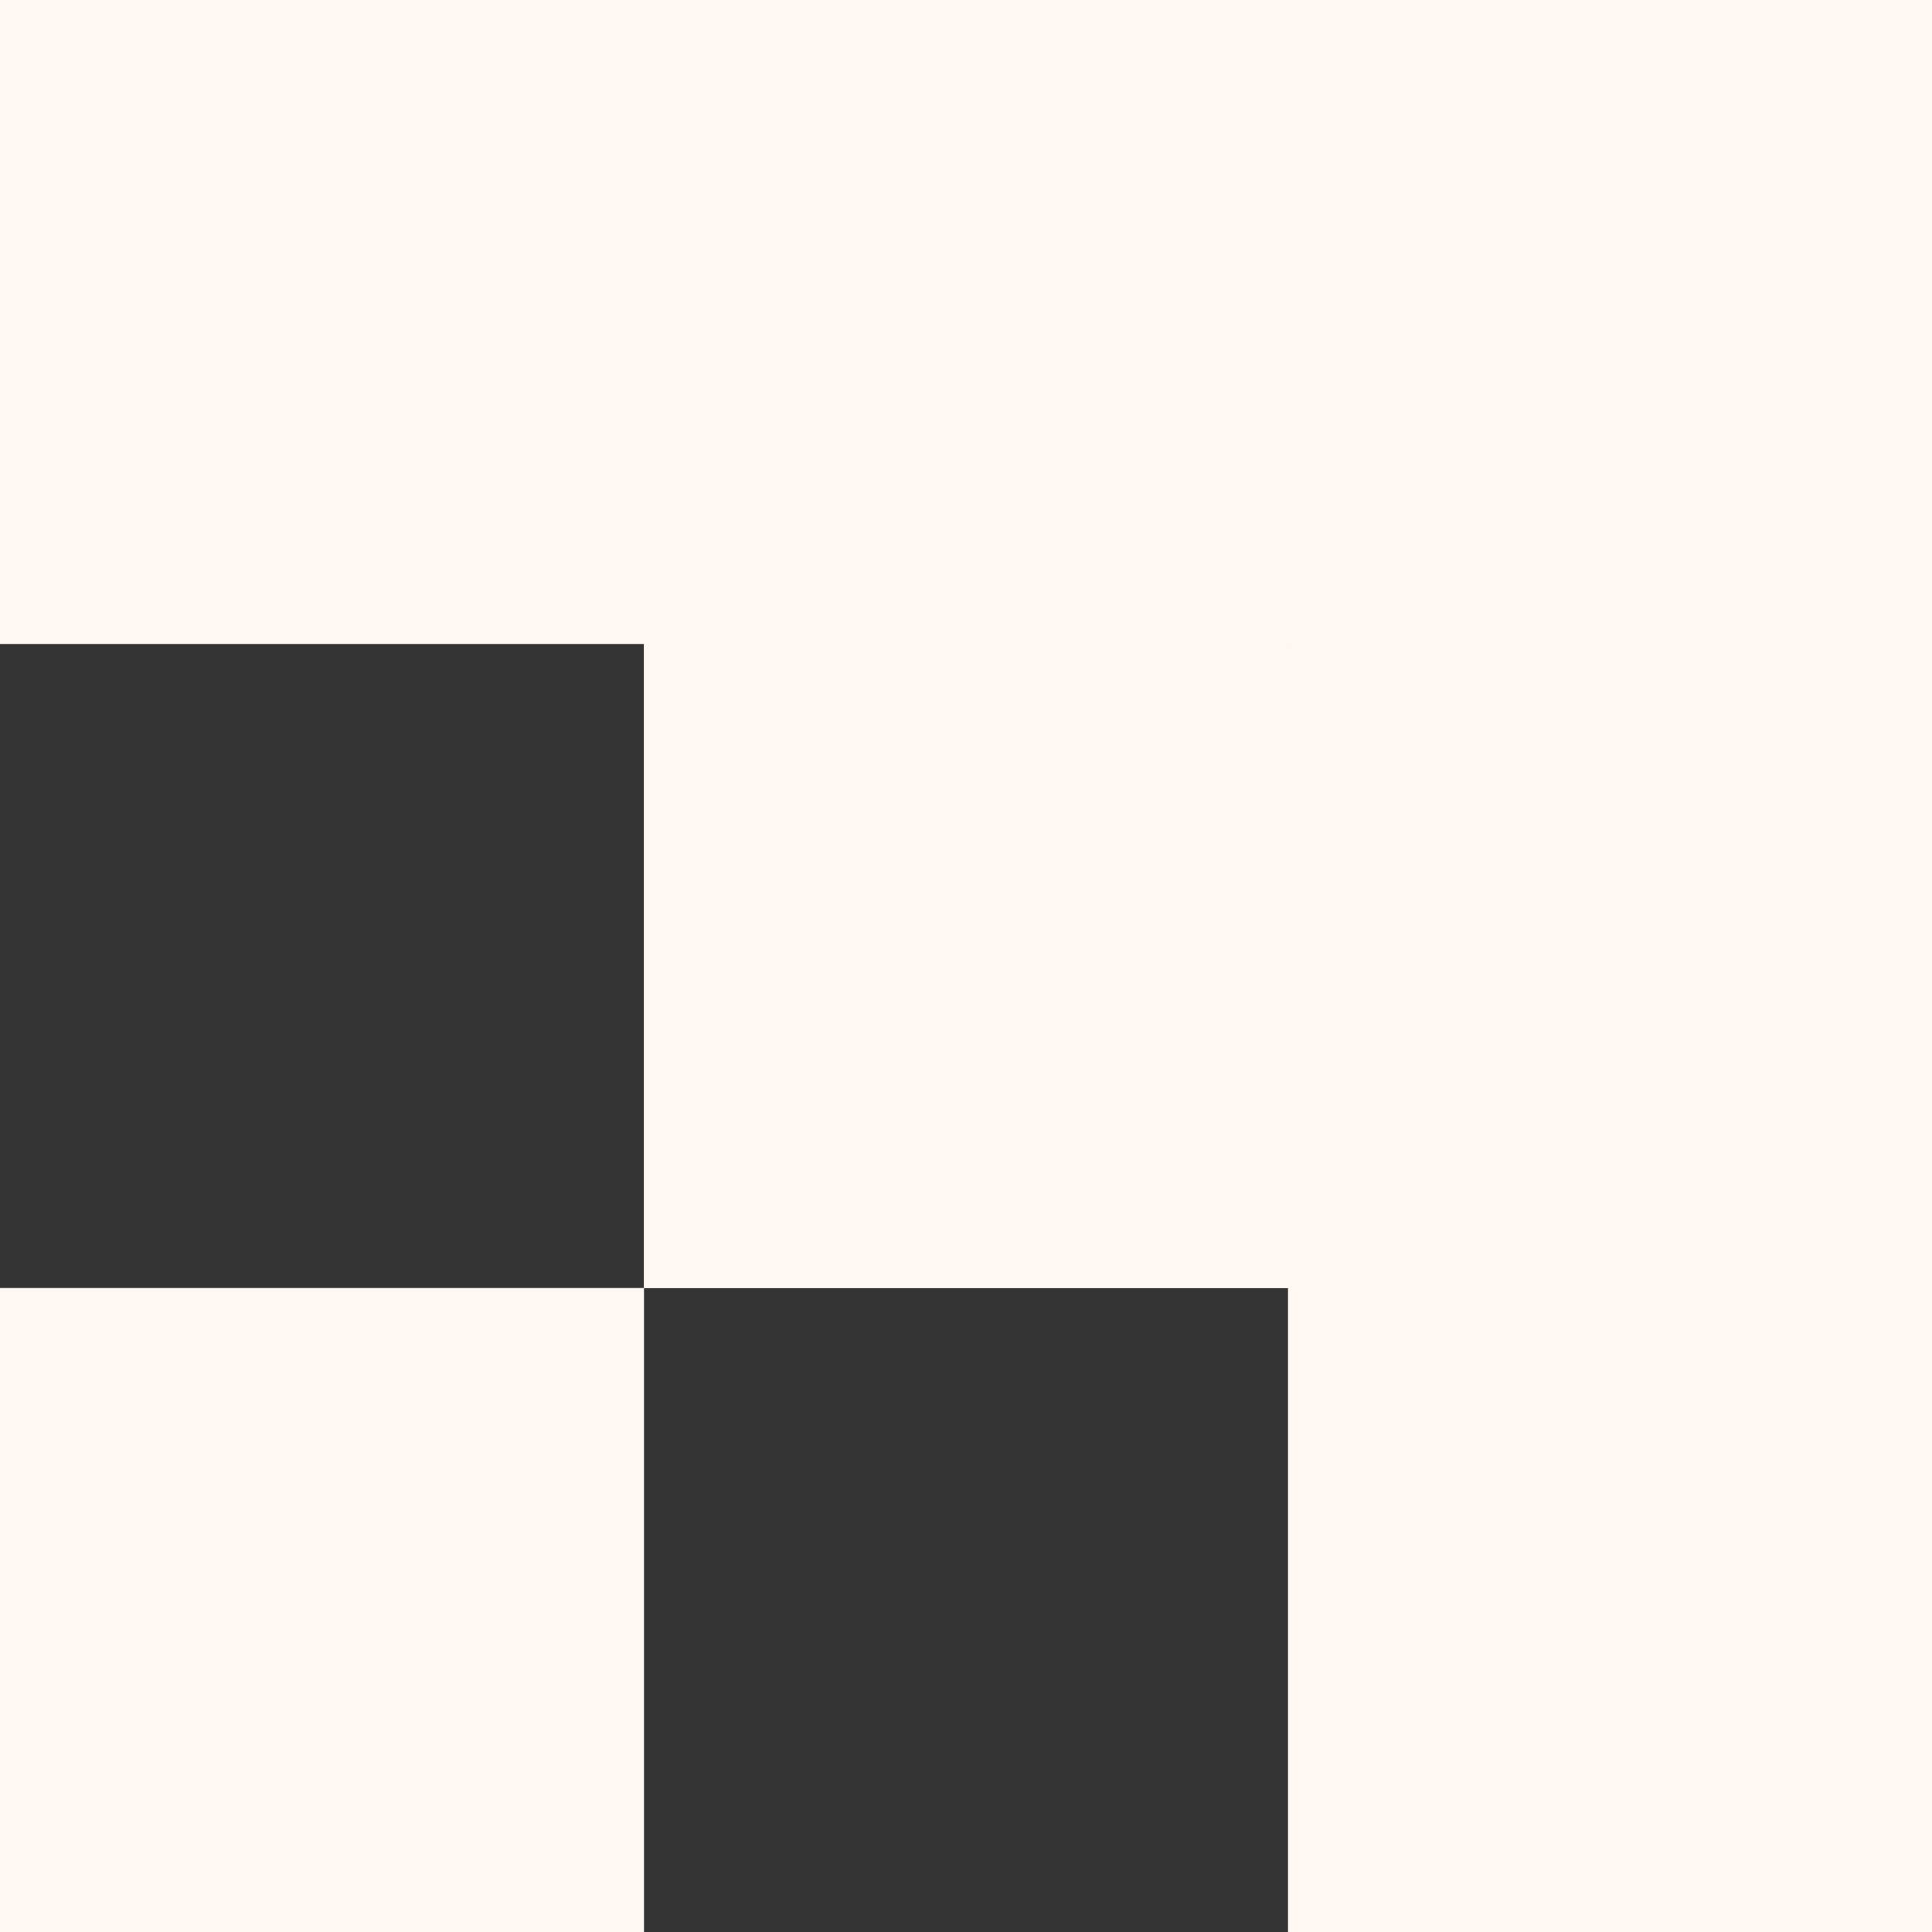 <svg width="90" height="90" viewBox="0 0 90 90" fill="none" xmlns="http://www.w3.org/2000/svg">
<rect x="0" y="0" width="90" height="90" fill="#333333" stroke="none"/>
<rect y="60" width="30" height="30" fill="#FFF7F1"/>
<rect width="90" height="30" fill="#FFF7F1"/>
<rect x="90" width="90" height="30" transform="rotate(90 90 0)" fill="#FFF7F1"/>
<rect x="90" y="60" width="60" height="30" transform="rotate(-180 90 60)" fill="#FFF7F1"/>
<rect x="30" y="60" width="60" height="30" transform="rotate(-90 30 60)" fill="#FFF7F1"/>
</svg>
